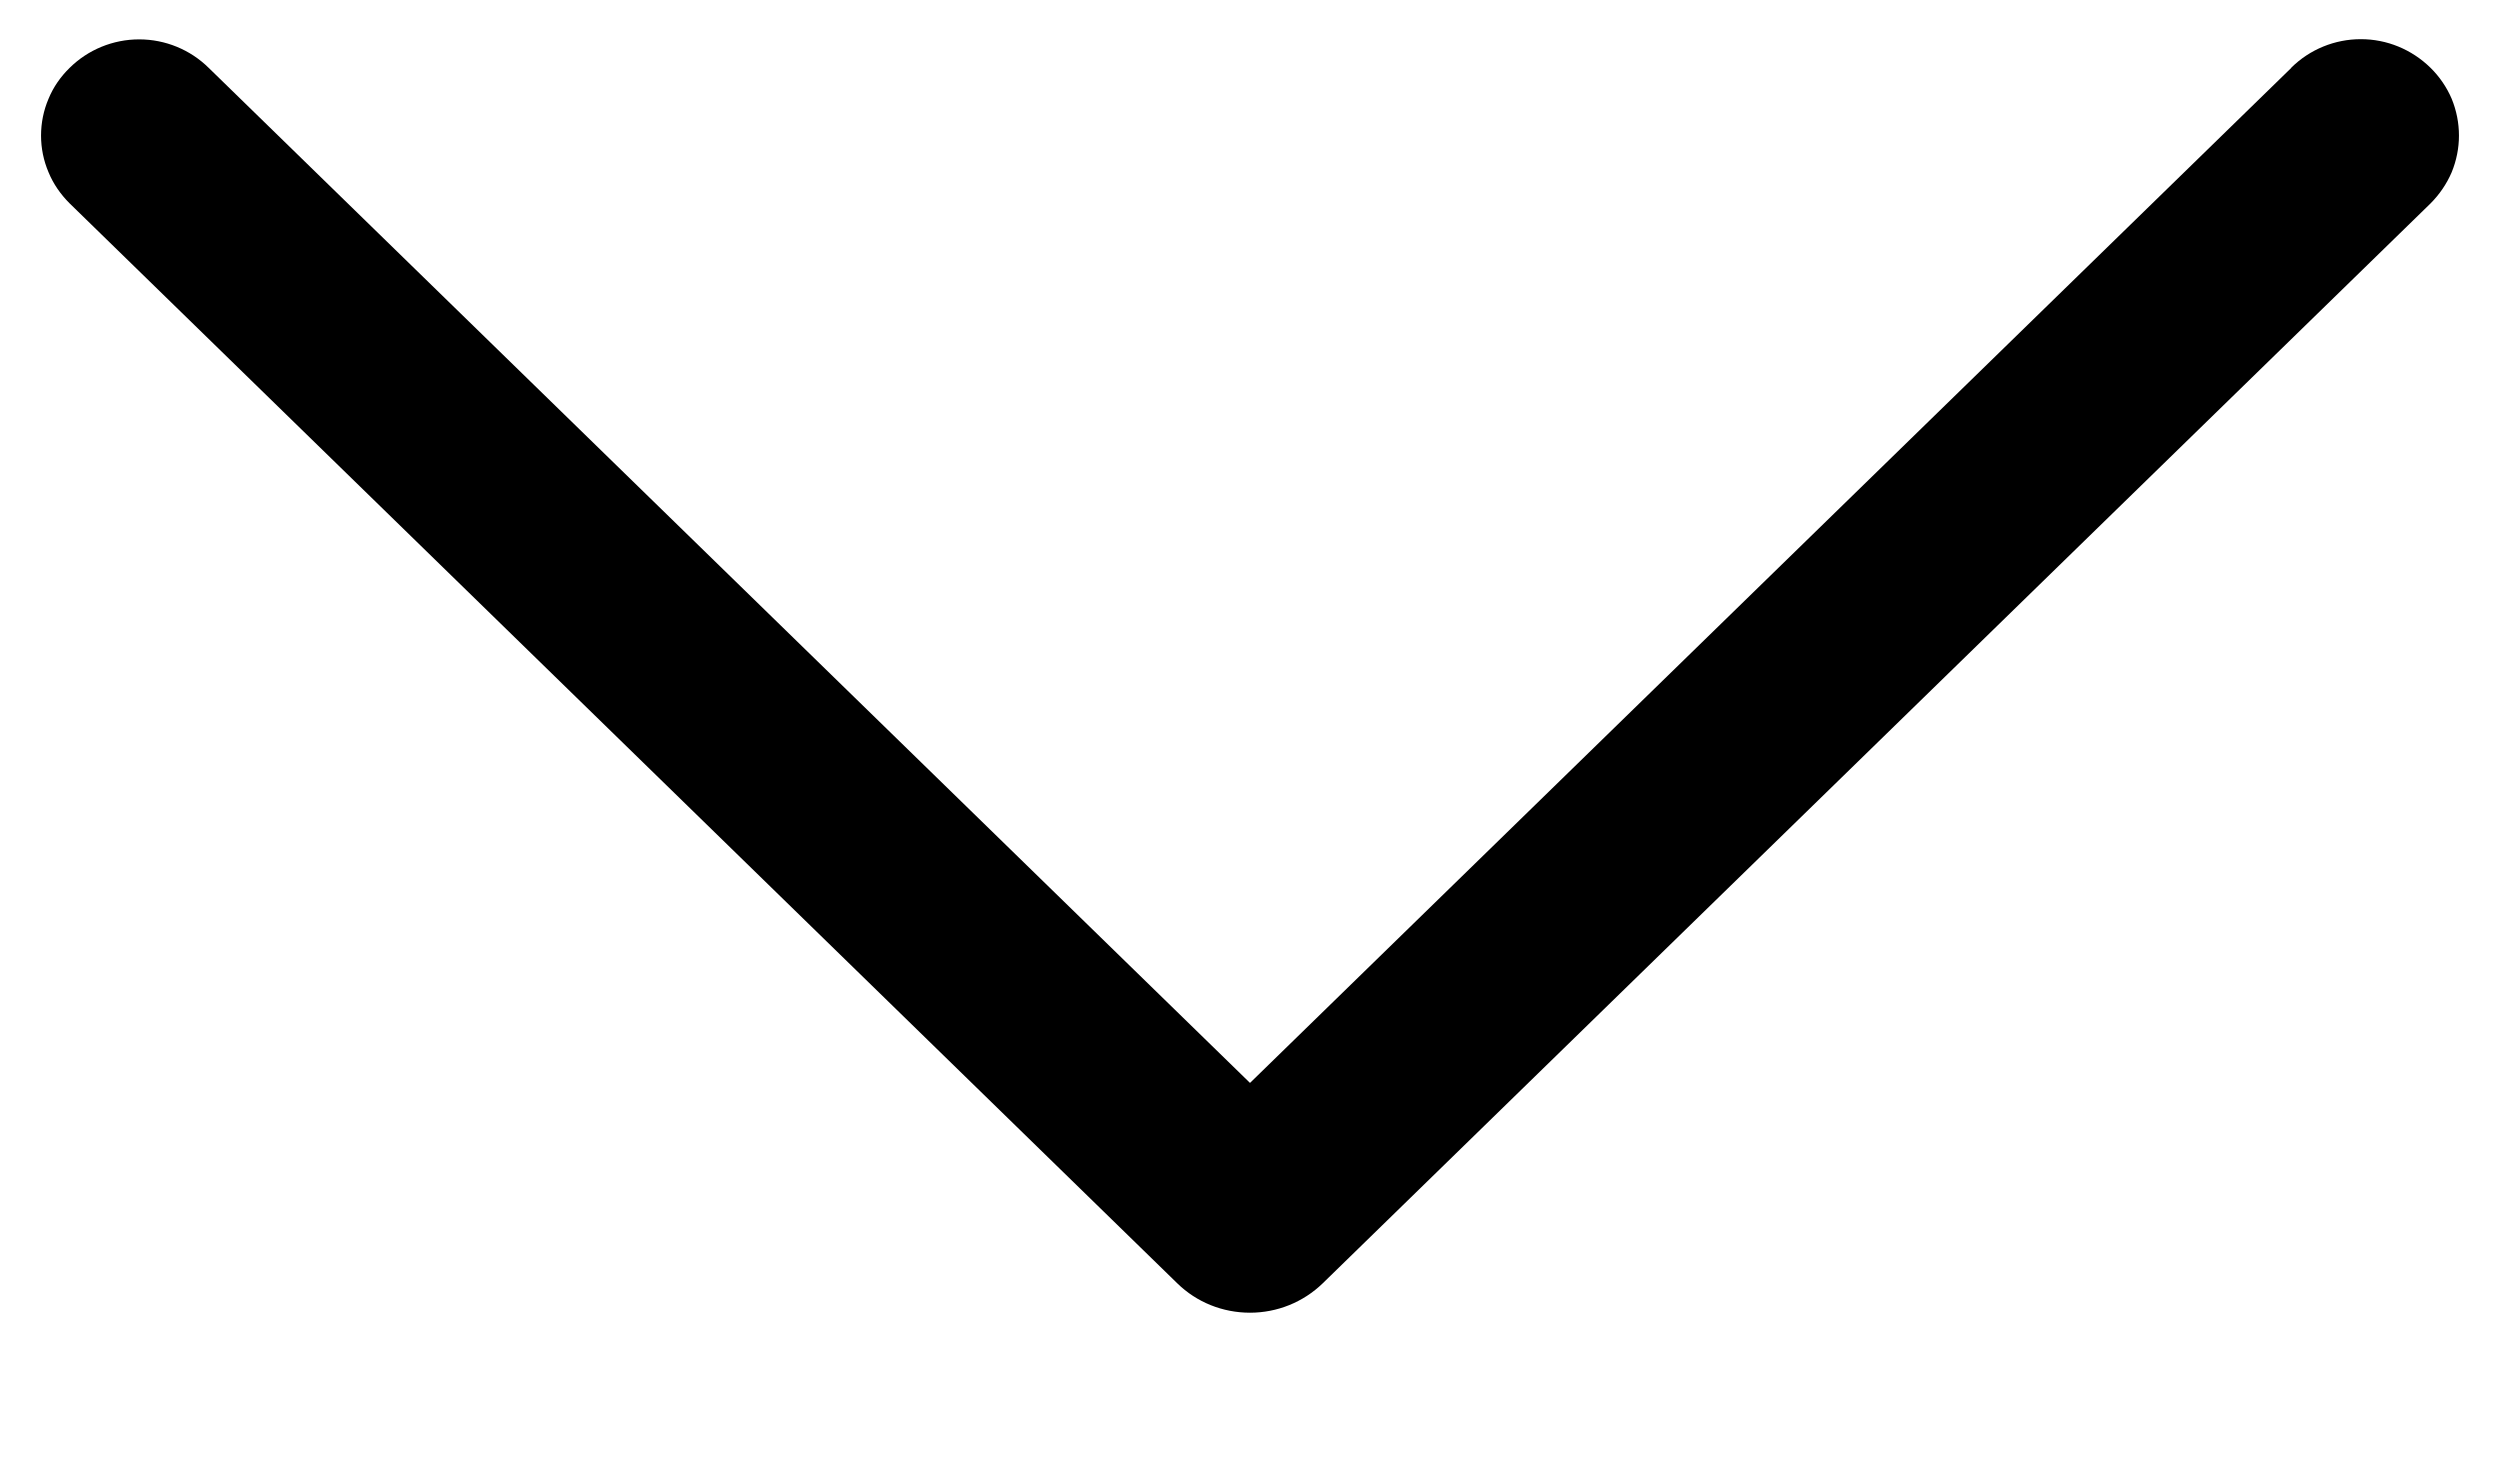 <svg width="12" height="7" viewBox="0 0 12 7" fill="none" xmlns="http://www.w3.org/2000/svg">
<path d="M10.998 0.326L6 5.198L1.002 0.326C0.913 0.238 0.793 0.189 0.668 0.189C0.543 0.189 0.423 0.238 0.334 0.326C0.291 0.368 0.256 0.418 0.233 0.474C0.209 0.53 0.197 0.59 0.197 0.651C0.197 0.711 0.209 0.771 0.233 0.827C0.256 0.883 0.291 0.933 0.334 0.976L5.651 6.16C5.744 6.251 5.869 6.301 6 6.301C6.13 6.301 6.255 6.251 6.349 6.16L11.666 0.977C11.709 0.934 11.744 0.883 11.768 0.827C11.791 0.771 11.803 0.711 11.803 0.651C11.803 0.59 11.791 0.53 11.768 0.474C11.744 0.418 11.709 0.367 11.666 0.325C11.576 0.237 11.457 0.188 11.332 0.188C11.207 0.188 11.087 0.237 10.998 0.325V0.326Z" fill="black"/>
</svg>
